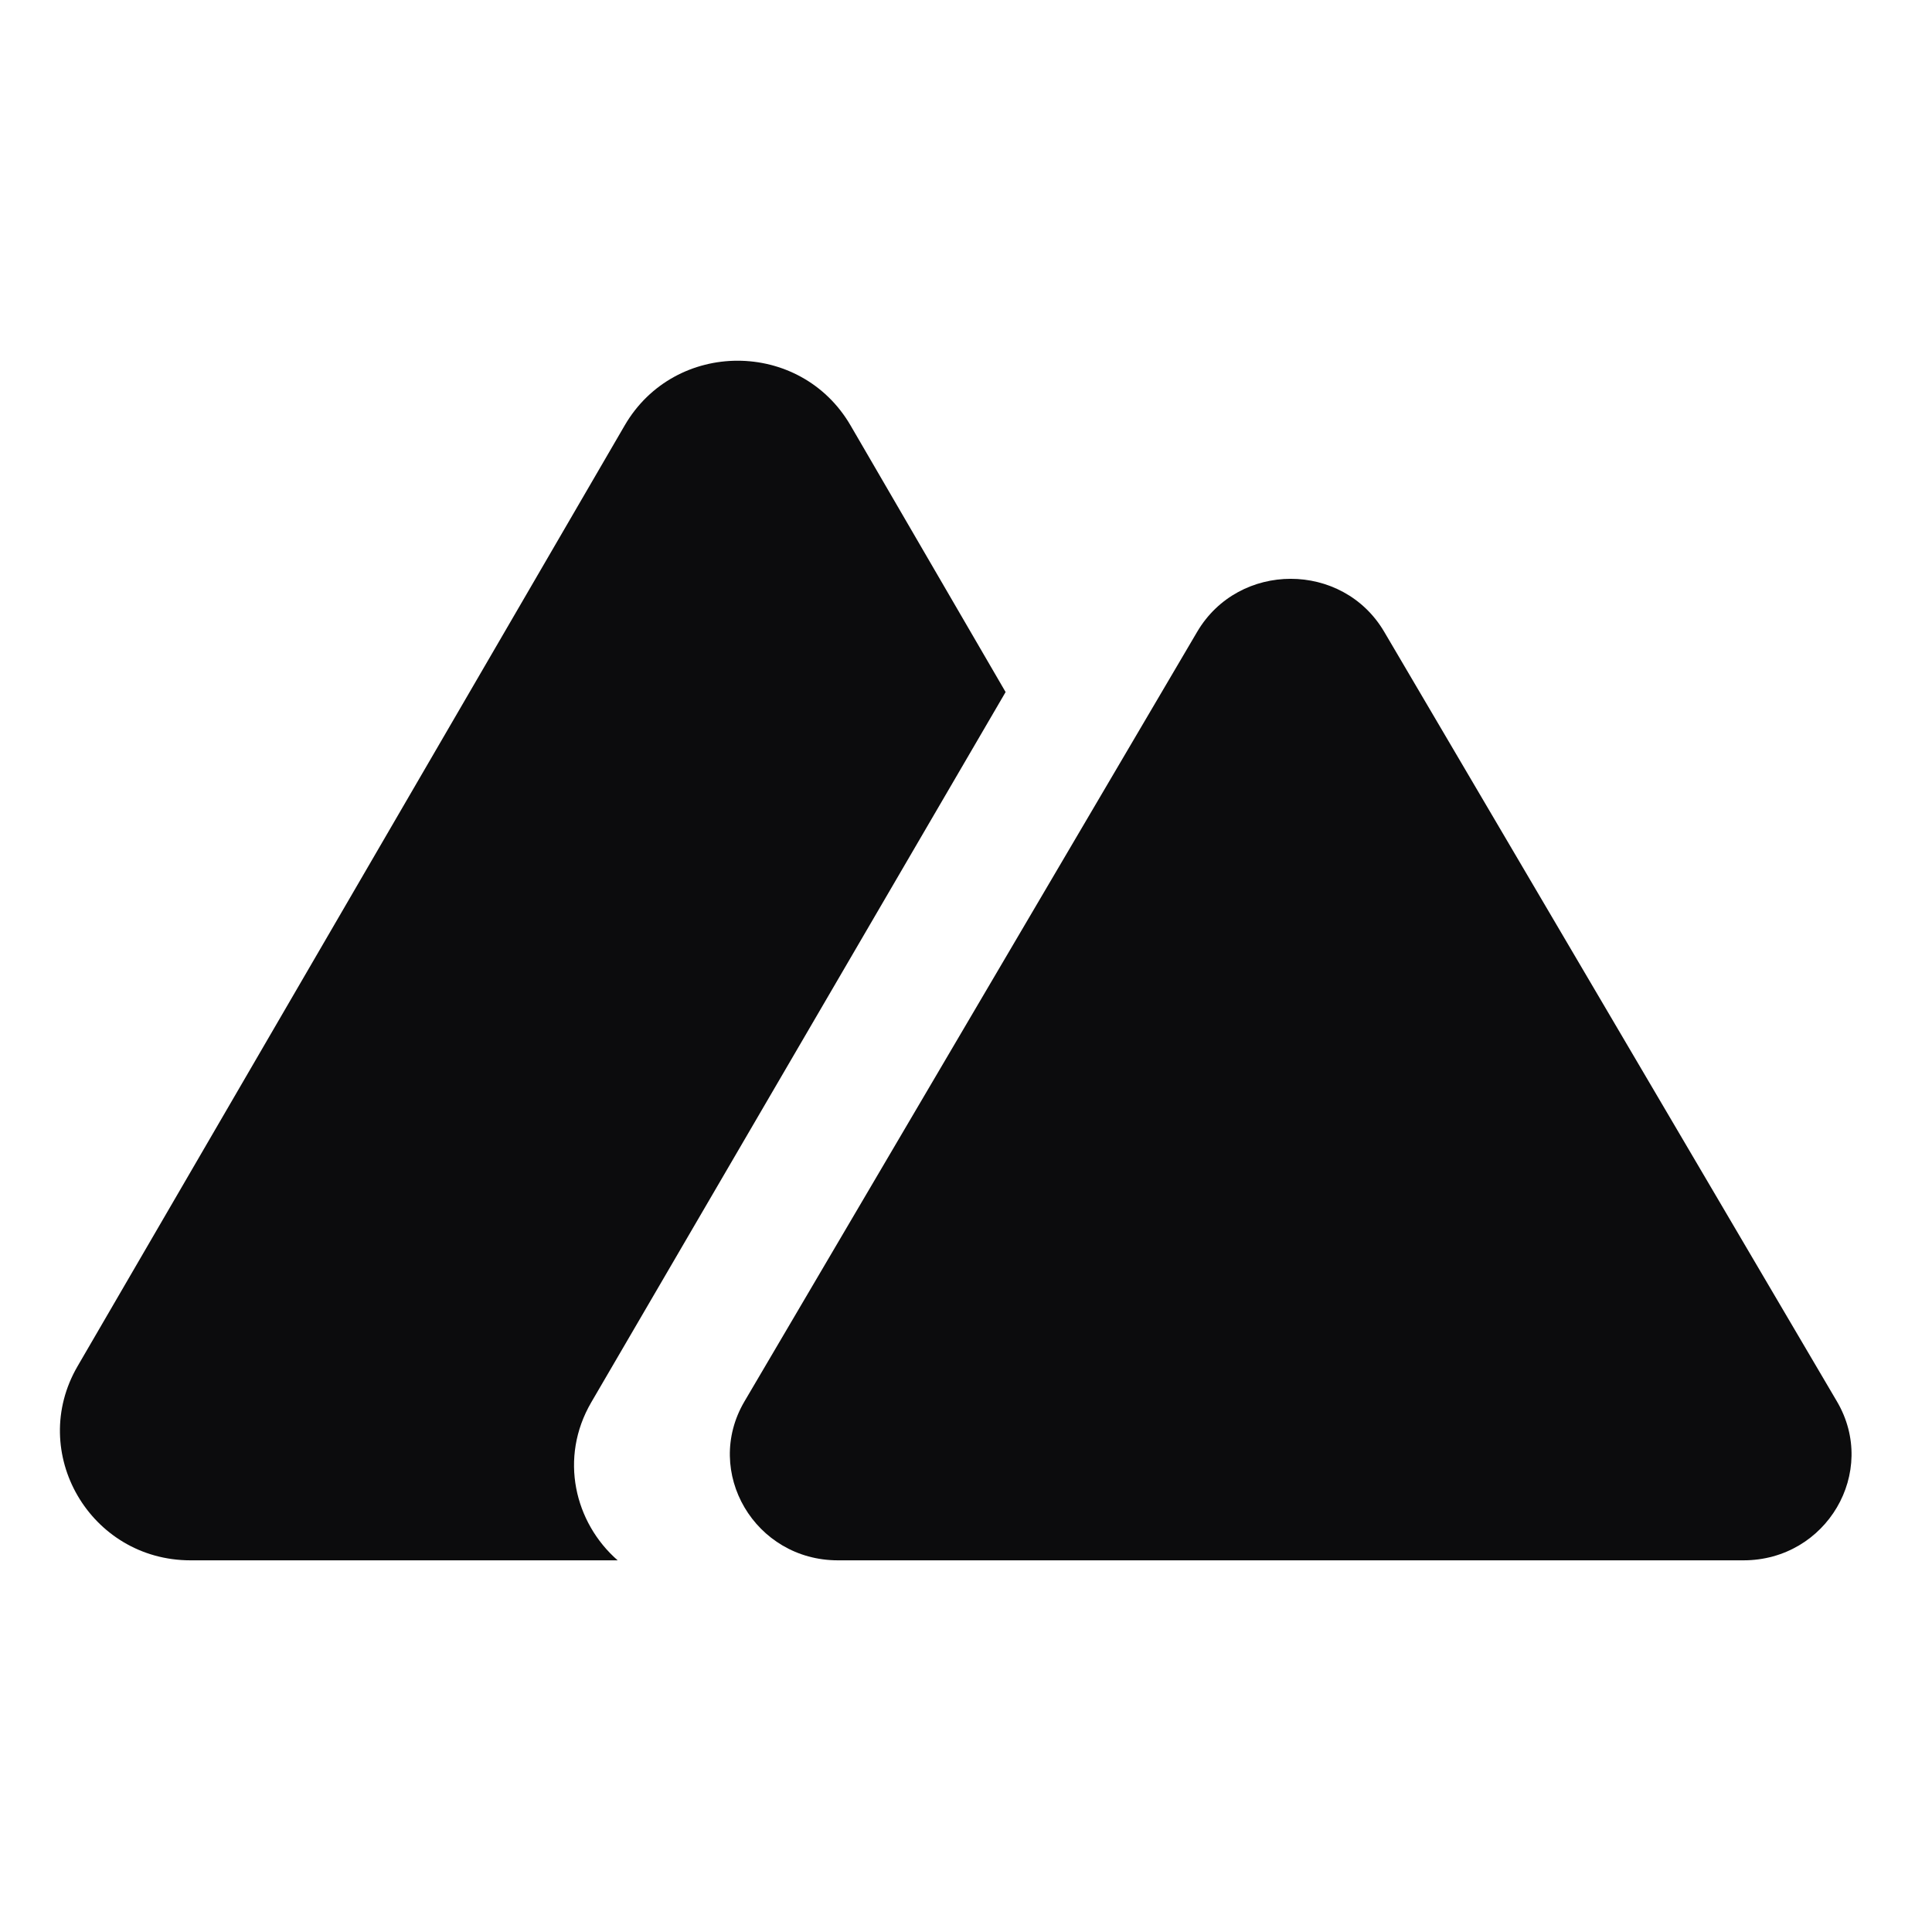 <svg width="24" height="24" viewBox="0 0 24 24" fill="none" xmlns="http://www.w3.org/2000/svg">
<path fill-rule="evenodd" clip-rule="evenodd" d="M10.566 5.285C9.942 4.213 8.383 4.213 7.76 5.285L0.964 16.971C0.34 18.043 1.12 19.383 2.367 19.383H7.673C7.139 18.917 6.942 18.111 7.345 17.42L12.492 8.597L10.566 5.285Z" fill="#0C0C0D"/>
<path d="M14.872 7.848C15.389 6.971 16.679 6.971 17.195 7.848L22.819 17.409C23.335 18.286 22.69 19.383 21.658 19.383H10.409C9.377 19.383 8.732 18.286 9.248 17.409L14.872 7.848Z" fill="#0C0C0D"/>
</svg>
